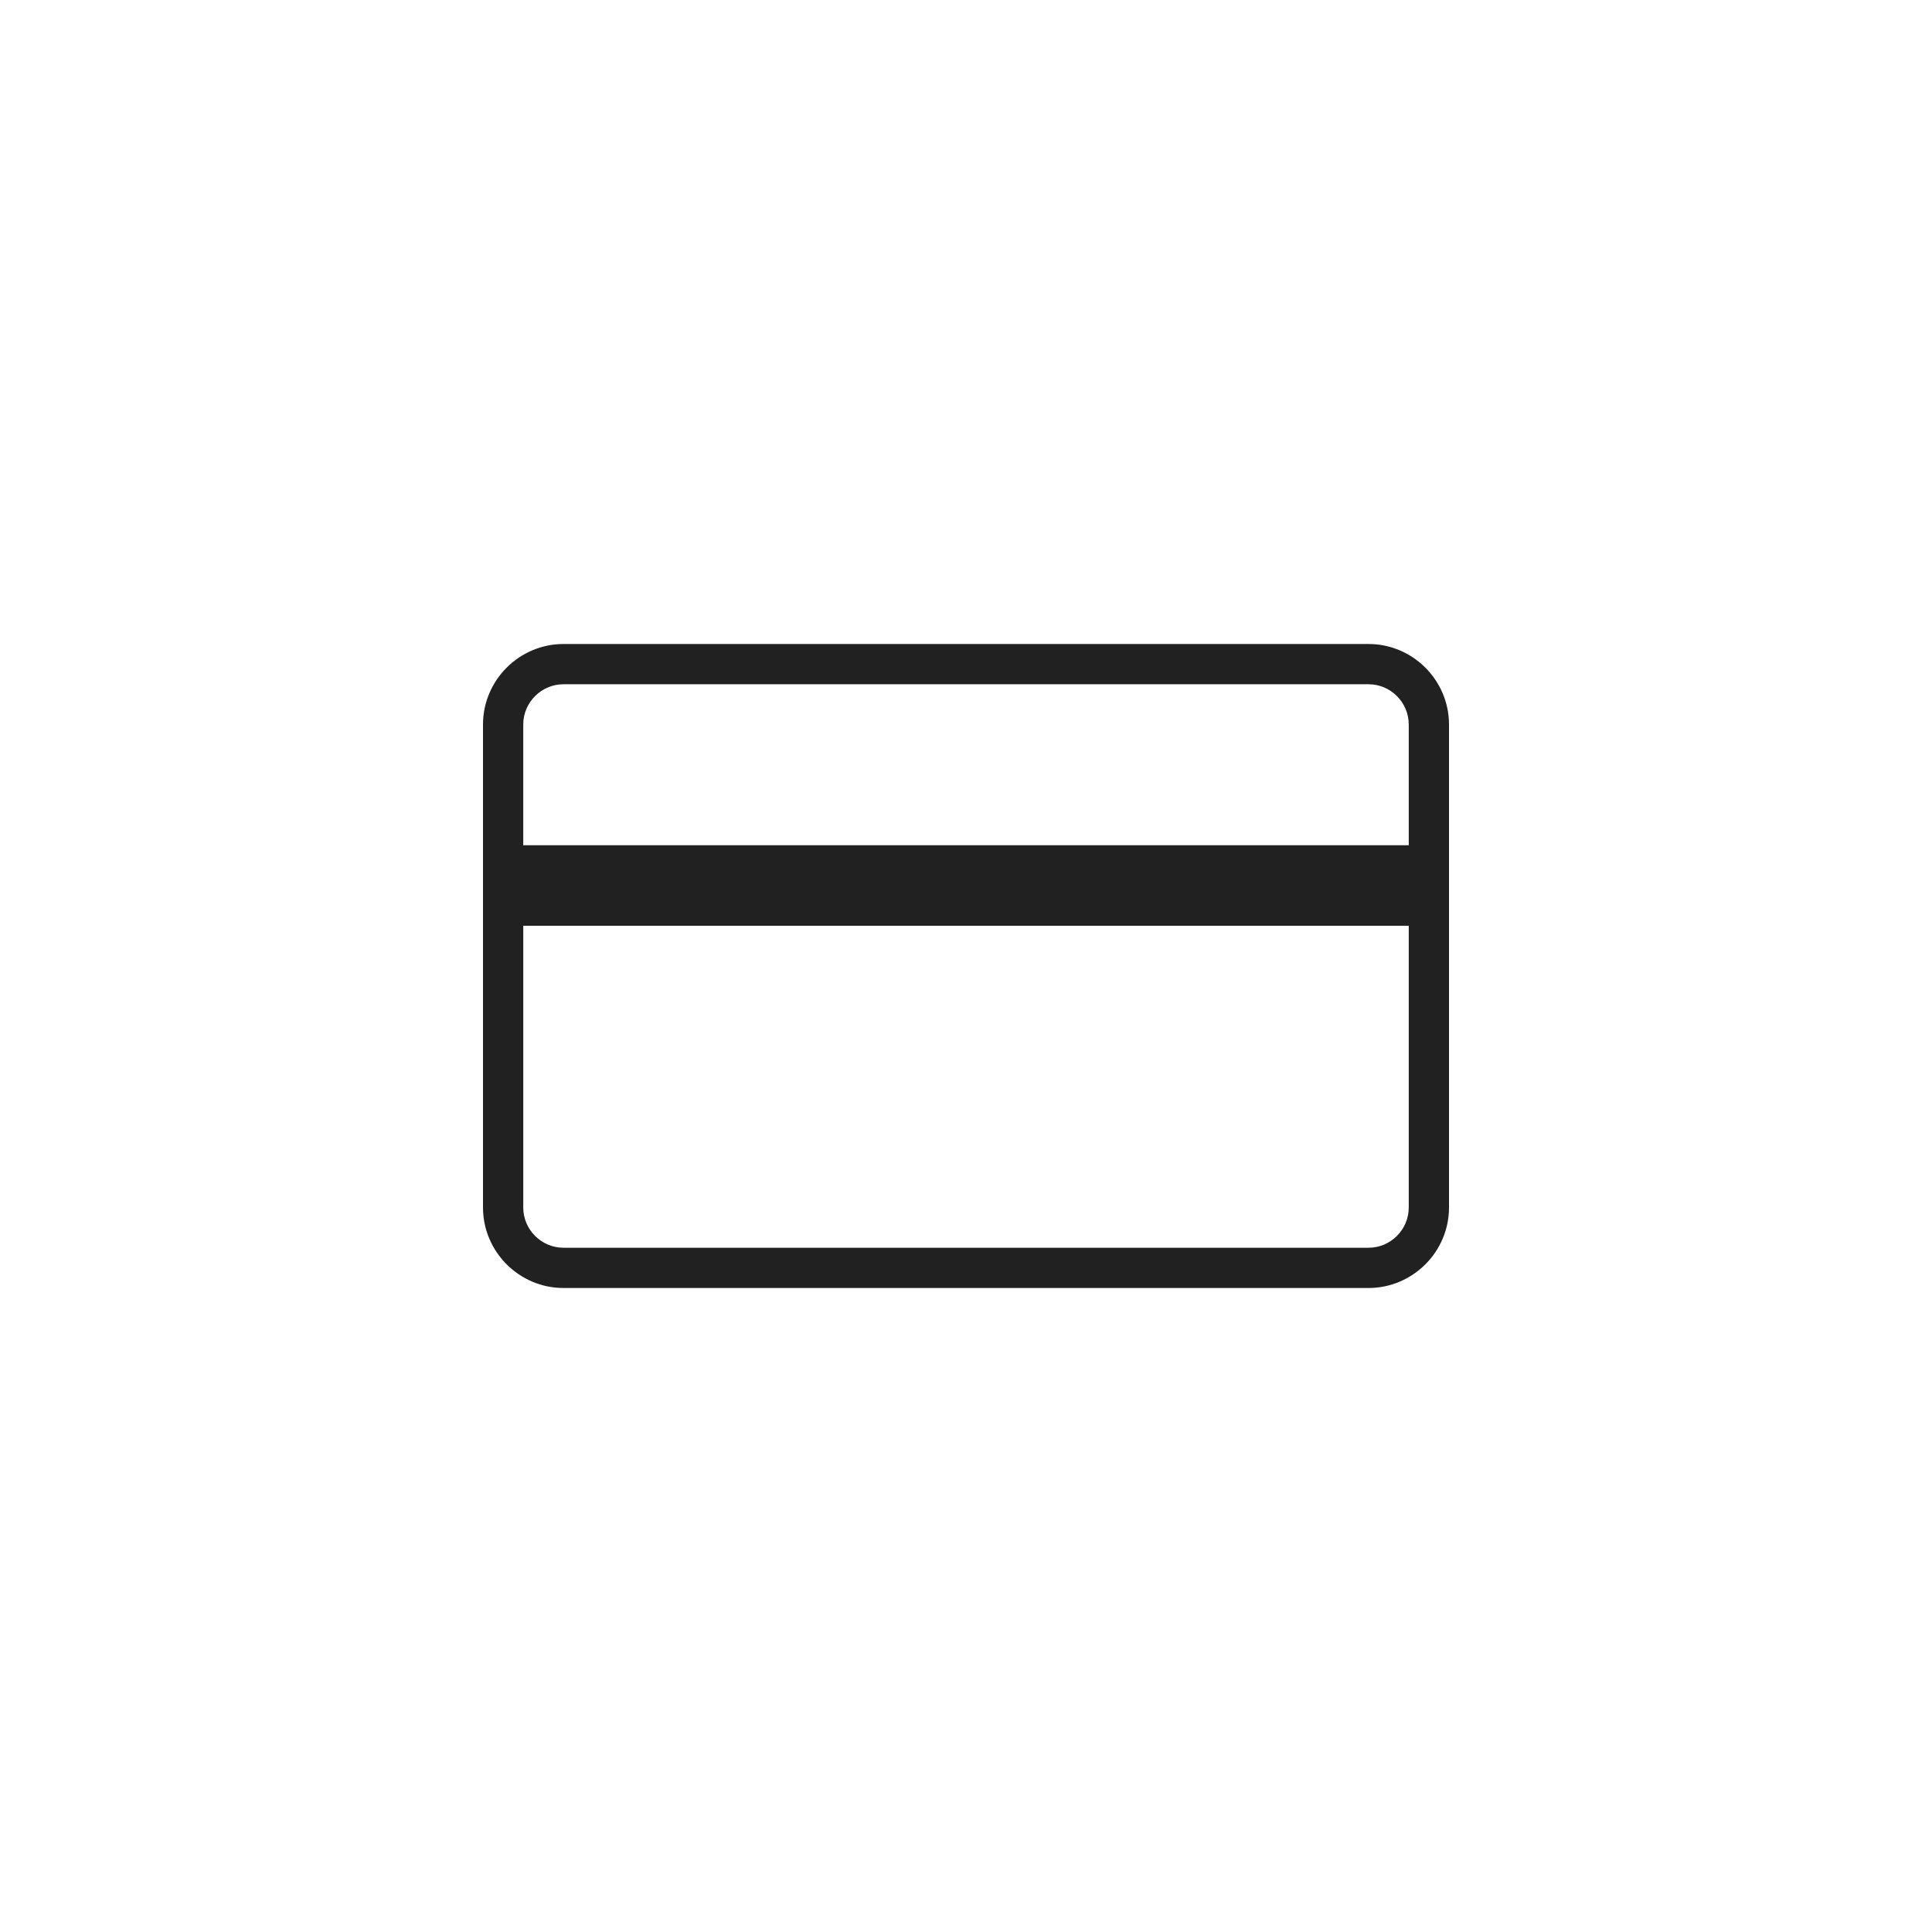 <?xml version="1.0" encoding="UTF-8"?><svg id="Icons" xmlns="http://www.w3.org/2000/svg" width="48" height="48" viewBox="0 0 48 48"><path id="Payment" d="M34,16H14c-1.1,0-2,.9-2,2v12c0,1.1,.9,2,2,2h20c1.1,0,2-.9,2-2v-12c0-1.1-.9-2-2-2Zm1,14c0,.55-.45,1-1,1H14c-.55,0-1-.45-1-1v-7h22v7ZM13,21v-3c0-.55,.45-1,1-1h20c.55,0,1,.45,1,1v3H13Z" fill="#212121"/></svg>